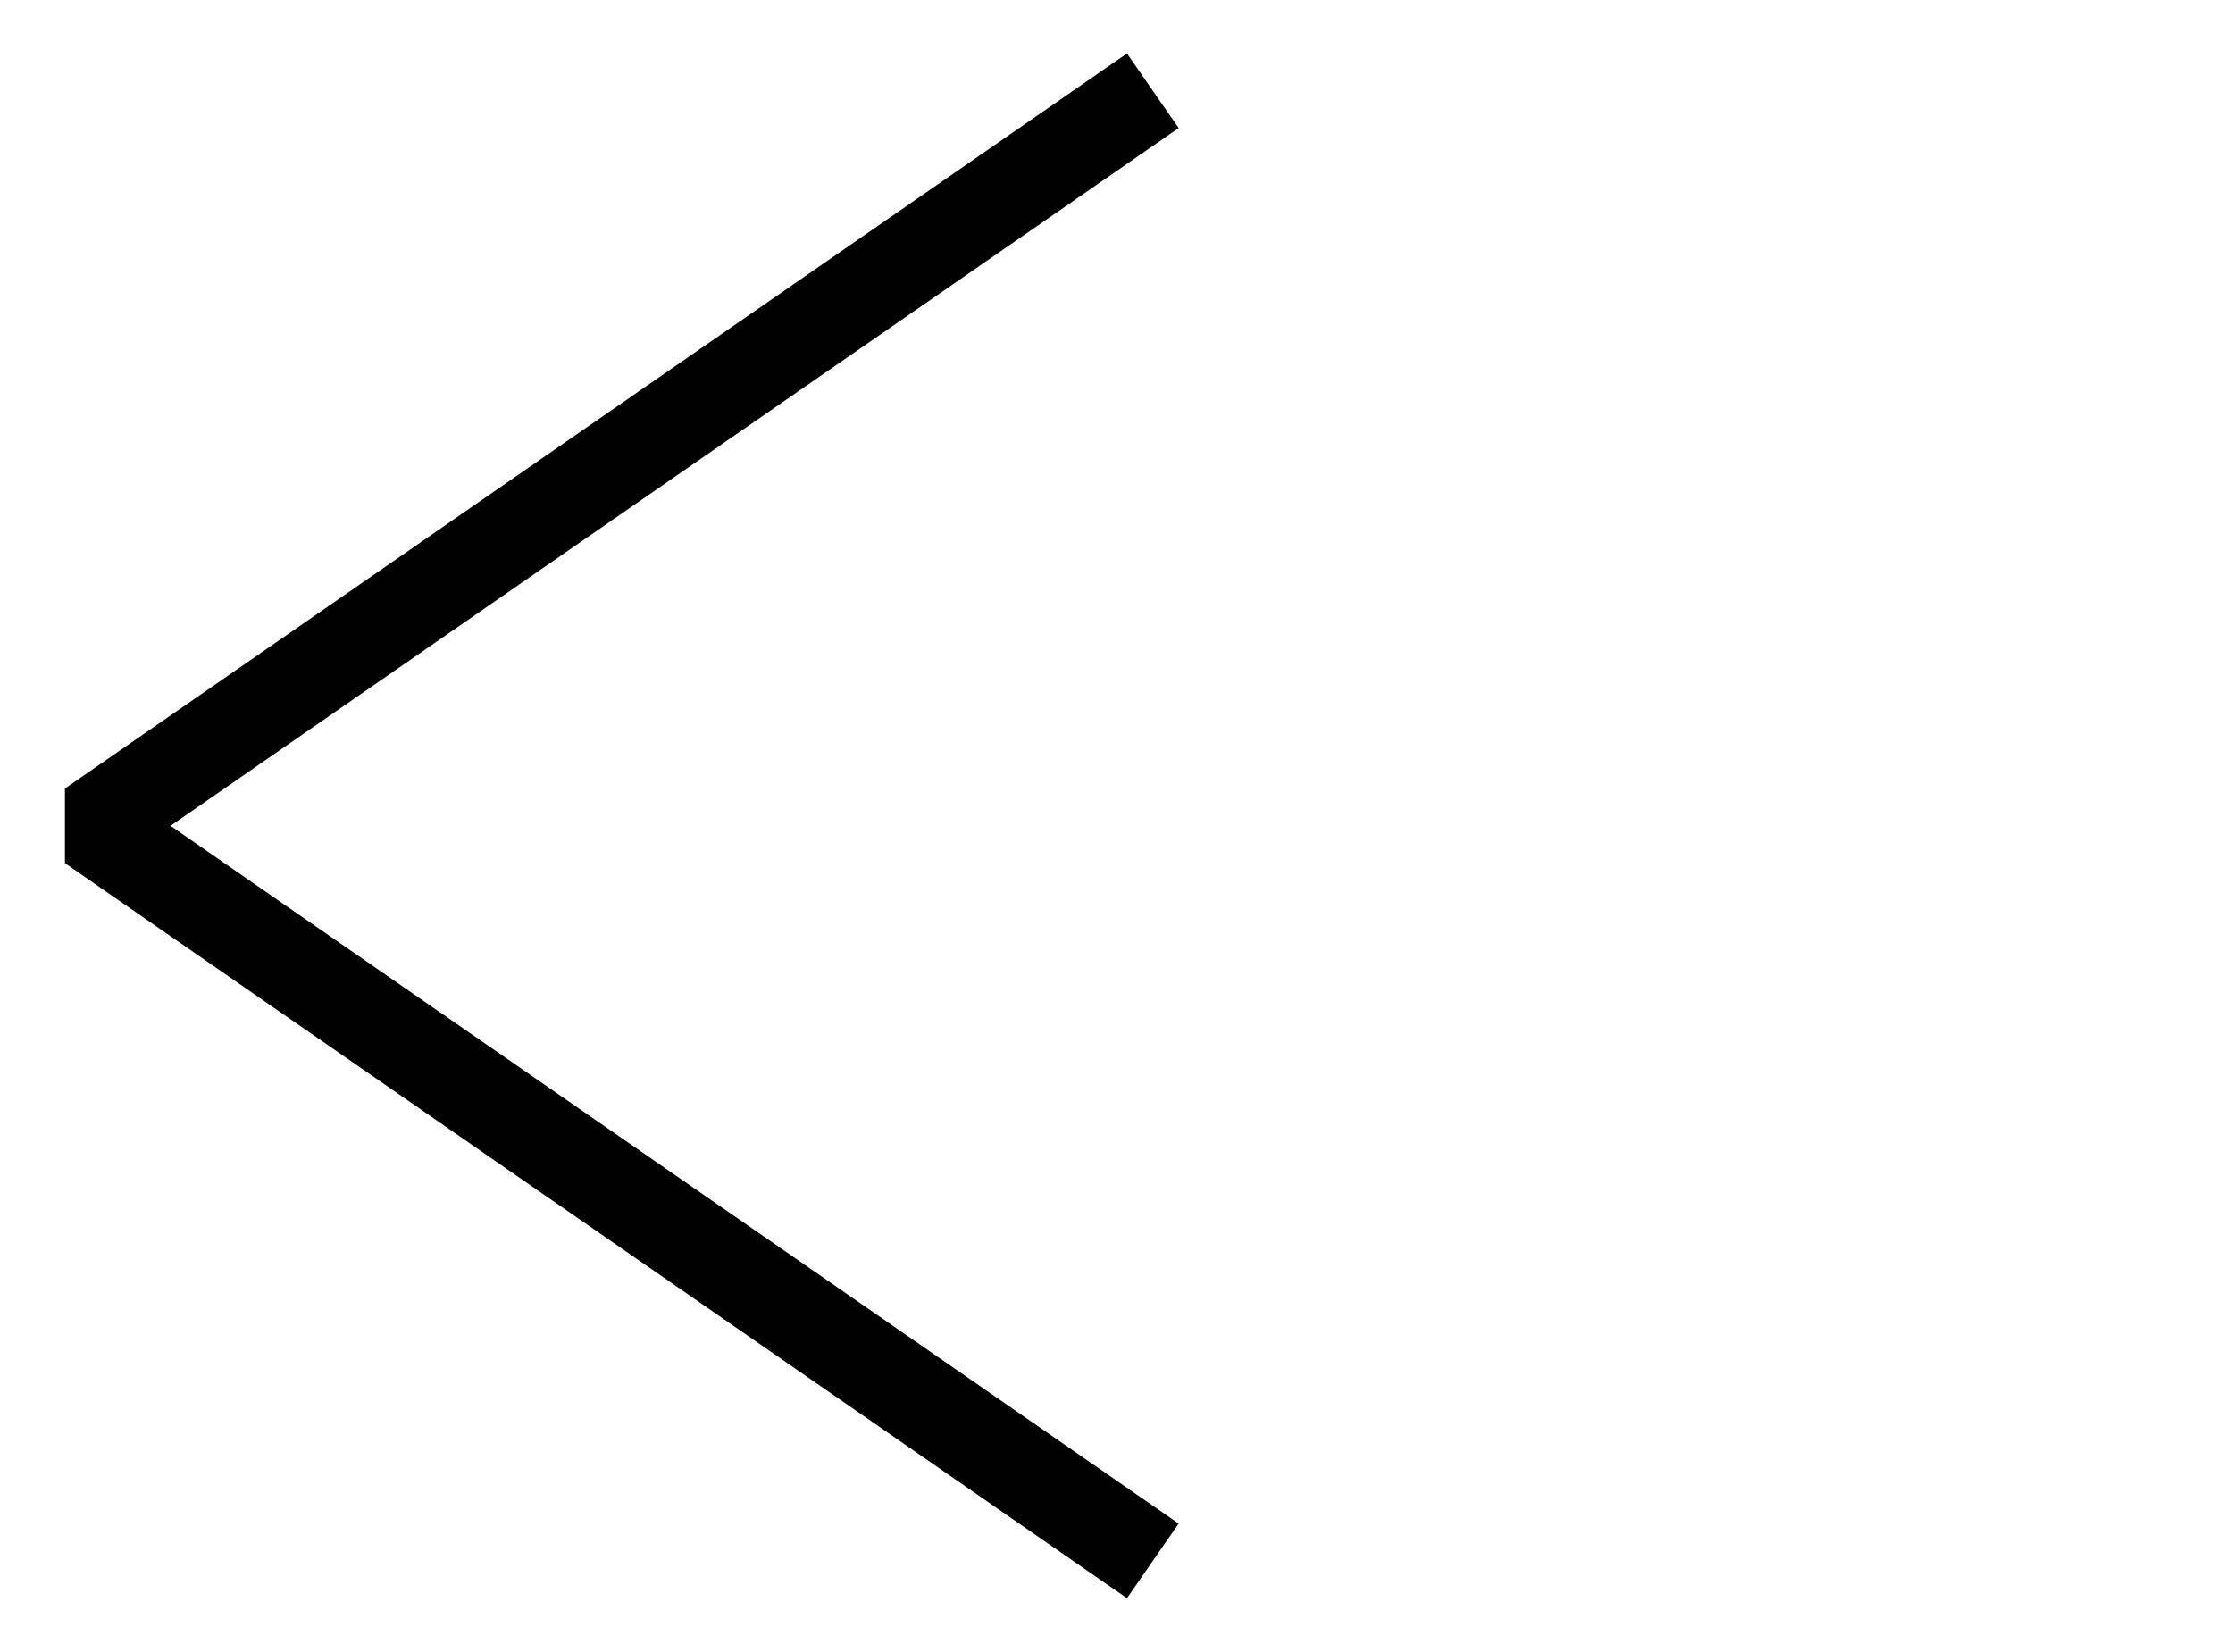 <?xml version="1.0" encoding="UTF-8"?>
<svg id="Calque_1" data-name="Calque 1" xmlns="http://www.w3.org/2000/svg" version="1.1" viewBox="0 0 24.6 18.2">
  <defs>
    <style>
      .cls-1 {
        stroke-linejoin: bevel;
      }

      .cls-1, .cls-2 {
        fill: none;
        stroke: #000;
      }

      .cls-2 {
        stroke-linecap: round;
        stroke-linejoin: round;
        stroke-width: 2px;
      }
    </style>
  </defs>
  <g id="Calque_2" data-name="Calque 2">
    <g id="Calque_1-2" data-name="Calque 1-2">
      <g id="Calque_2-2" data-name="Calque 2-2">
        <g id="Calque_1-2-2" data-name="Calque 1-2-2">
          <g id="Calque_2-2-2" data-name="Calque 2-2-2">
            <g id="Calque_1-2-2-2" data-name="Calque 1-2-2-2">
              <polyline class="cls-2" points="-5.2 9.1 -27.8 9.1 -16.2 1 -27.8 9.1 -16.2 17.2"/>
            </g>
          </g>
        </g>
      </g>
    </g>
  </g>
  <g id="Calque_2-2" data-name="Calque 2">
    <g id="Calque_1-2-2" data-name="Calque 1-2">
      <g id="Calque_2-2-2" data-name="Calque 2-2">
        <g id="Calque_1-2-2-2" data-name="Calque 1-2-2">
          <g id="Calque_2-2-2-2" data-name="Calque 2-2-2">
            <g id="Calque_1-2-2-2-2" data-name="Calque 1-2-2-2">
              <polyline class="cls-1" points="1 9.1 12.7 1 1 9.1 12.7 17.2"/>
            </g>
          </g>
        </g>
      </g>
    </g>
  </g>
</svg>